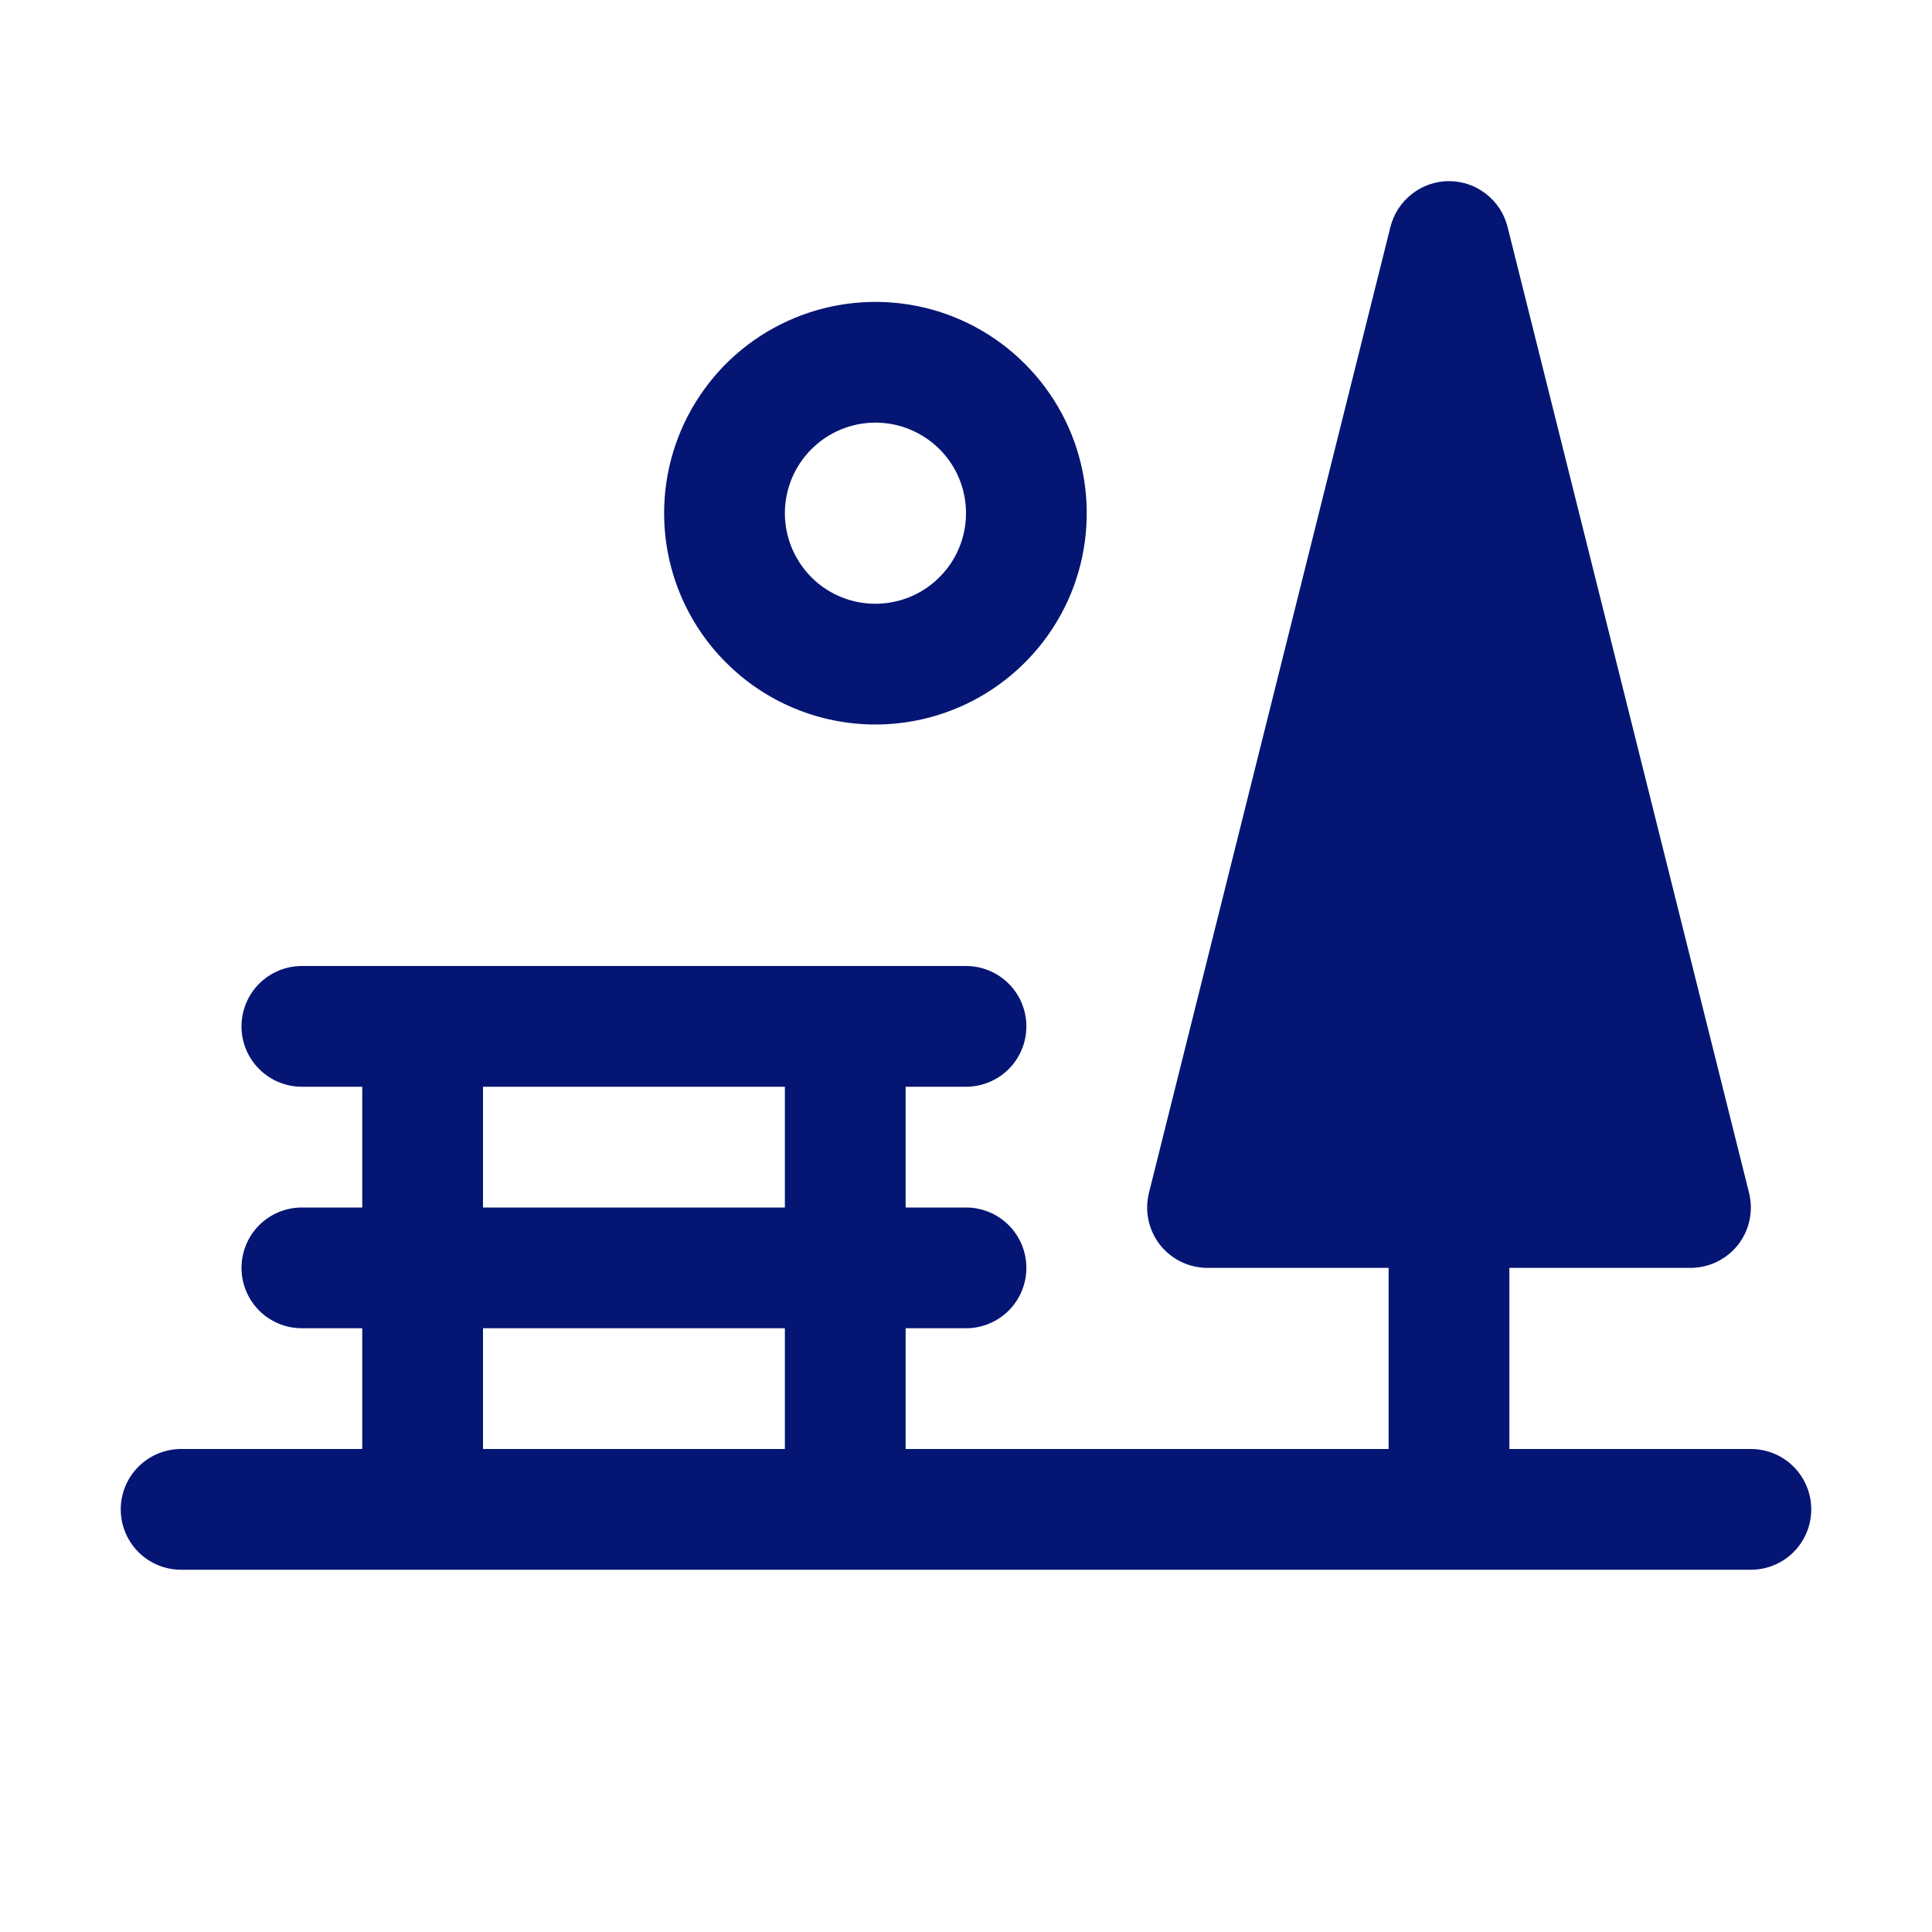 <?xml version="1.0" encoding="UTF-8"?> <svg xmlns="http://www.w3.org/2000/svg" width="20" height="20" viewBox="0 0 20 20" fill="none"><path d="M18.125 15H15.625V13.125H17.5C17.595 13.125 17.689 13.103 17.774 13.062C17.859 13.02 17.934 12.96 17.993 12.885C18.051 12.81 18.092 12.723 18.111 12.63C18.131 12.537 18.129 12.441 18.106 12.348L15.606 2.348C15.572 2.213 15.494 2.093 15.384 2.008C15.275 1.922 15.139 1.875 15 1.875C14.861 1.875 14.725 1.922 14.616 2.008C14.506 2.093 14.428 2.213 14.394 2.348L11.894 12.348C11.871 12.441 11.869 12.537 11.889 12.63C11.908 12.723 11.949 12.81 12.007 12.885C12.066 12.96 12.141 13.02 12.226 13.062C12.311 13.103 12.405 13.125 12.5 13.125H14.375V15H9.375V13.75H10C10.166 13.75 10.325 13.684 10.442 13.567C10.559 13.45 10.625 13.291 10.625 13.125C10.625 12.959 10.559 12.8 10.442 12.683C10.325 12.566 10.166 12.5 10 12.5H9.375V11.25H10C10.166 11.25 10.325 11.184 10.442 11.067C10.559 10.95 10.625 10.791 10.625 10.625C10.625 10.459 10.559 10.3 10.442 10.183C10.325 10.066 10.166 10 10 10H3.125C2.959 10 2.8 10.066 2.683 10.183C2.566 10.3 2.5 10.459 2.5 10.625C2.5 10.791 2.566 10.95 2.683 11.067C2.8 11.184 2.959 11.25 3.125 11.25H3.75V12.5H3.125C2.959 12.5 2.8 12.566 2.683 12.683C2.566 12.8 2.5 12.959 2.5 13.125C2.5 13.291 2.566 13.45 2.683 13.567C2.8 13.684 2.959 13.75 3.125 13.75H3.75V15H1.875C1.709 15 1.55 15.066 1.433 15.183C1.316 15.3 1.25 15.459 1.25 15.625C1.25 15.791 1.316 15.95 1.433 16.067C1.55 16.184 1.709 16.25 1.875 16.25H18.125C18.291 16.25 18.45 16.184 18.567 16.067C18.684 15.95 18.75 15.791 18.75 15.625C18.75 15.459 18.684 15.3 18.567 15.183C18.45 15.066 18.291 15 18.125 15ZM8.125 15H5V13.75H8.125V15ZM8.125 12.5H5V11.25H8.125V12.5ZM9.062 7.5C9.495 7.5 9.918 7.372 10.278 7.131C10.637 6.891 10.918 6.549 11.084 6.15C11.249 5.75 11.292 5.31 11.208 4.886C11.124 4.461 10.915 4.072 10.609 3.766C10.303 3.46 9.914 3.251 9.489 3.167C9.065 3.083 8.625 3.126 8.225 3.292C7.826 3.457 7.484 3.737 7.244 4.097C7.003 4.457 6.875 4.88 6.875 5.312C6.875 5.893 7.105 6.449 7.516 6.859C7.926 7.27 8.482 7.5 9.062 7.5ZM9.062 4.375C9.248 4.375 9.429 4.43 9.583 4.533C9.738 4.636 9.858 4.782 9.929 4.954C10 5.125 10.018 5.314 9.982 5.495C9.946 5.677 9.857 5.844 9.725 5.975C9.594 6.107 9.427 6.196 9.245 6.232C9.064 6.268 8.875 6.25 8.704 6.179C8.532 6.108 8.386 5.988 8.283 5.833C8.18 5.679 8.125 5.498 8.125 5.312C8.125 5.064 8.224 4.825 8.4 4.65C8.575 4.474 8.814 4.375 9.062 4.375Z" fill="#041574"></path></svg> 